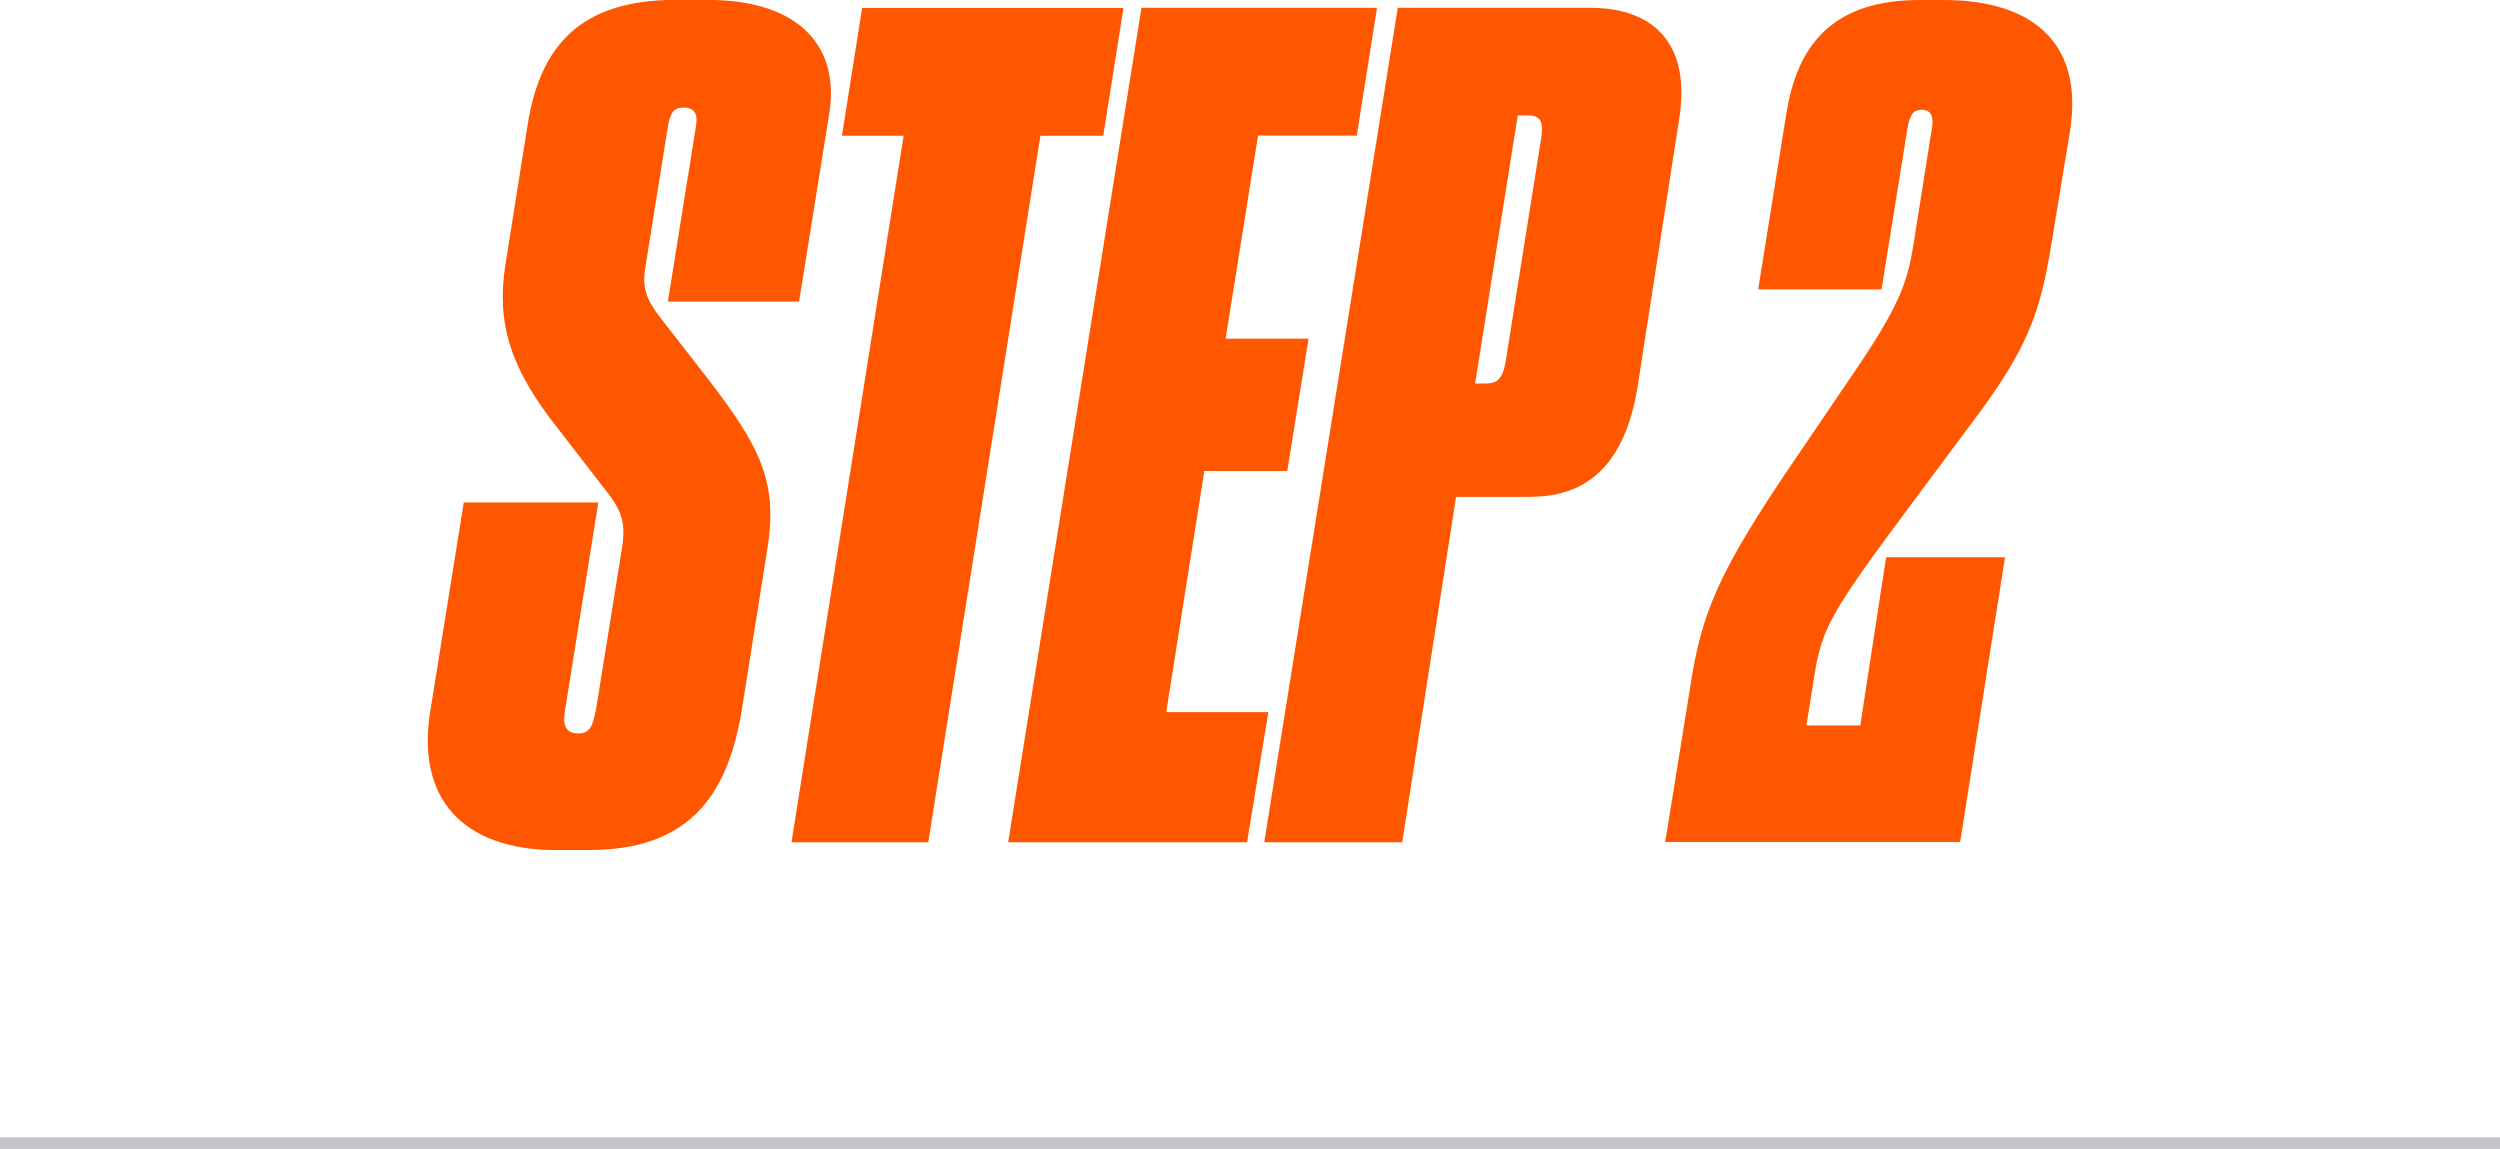 <?xml version="1.0" encoding="UTF-8"?>
<svg xmlns="http://www.w3.org/2000/svg" viewBox="0 0 214 98.35">
  <defs>
    <style>
      .uuid-62f25dad-36c5-4bb6-a7c0-0796e0475f02 {
        fill: #c4c4ca;
      }

      .uuid-ae6a97a2-81ff-4177-ab11-35d78856460c {
        fill: #ff5600;
      }
    </style>
  </defs>
  <g id="uuid-385c5595-3e48-4c6f-b583-44edba4c65cd" data-name="Underline">
    <rect class="uuid-62f25dad-36c5-4bb6-a7c0-0796e0475f02" y="97.35" width="214" height="1"/>
  </g>
  <g id="uuid-ccb63dd1-1e58-4b39-838c-a25b9d2f07a9" data-name="Step 2">
    <path class="uuid-ae6a97a2-81ff-4177-ab11-35d78856460c" d="M47.67,72.77c-8.26,0-12-4.61-10.85-11.81l2.88-17.95h11.52l-2.88,17.95c-.19,1.25.19,1.82,1.15,1.82,1.06,0,1.25-.67,1.54-2.11l2.21-13.73c.38-2.4-.1-3.36-1.63-5.28l-3.94-5.09c-3.94-4.99-5.18-8.83-4.42-13.82l1.92-12.1c1.06-6.62,4.42-10.66,12.67-10.66h2.69c8.16,0,11.33,4.22,10.46,9.7l-2.59,16.13h-11.23l2.4-14.98c.19-1.06-.1-1.63-1.06-1.63-.86,0-1.15.48-1.34,1.63l-1.92,12c-.29,1.73,0,2.69,1.25,4.32l4.03,5.18c4.51,5.86,6.05,8.83,5.18,14.5l-2.21,13.92c-1.25,7.68-4.8,12-13.06,12h-2.78ZM67.75,72.1l9.6-60.48h-5.28l1.73-10.94h22.37l-1.73,10.94h-5.38l-9.6,60.48h-11.71ZM97.71.67h20.16l-1.73,10.94h-8.45l-2.78,17.38h7.1l-1.82,11.33h-7.1l-3.26,20.64h8.74l-1.82,11.14h-20.45L97.71.67ZM131.07,42.53h-6.43l-4.61,29.57h-11.81L119.65.67h16.51c5.09,0,8.64,2.78,7.58,9.5l-3.55,22.85c-1.06,6.72-4.32,9.5-9.12,9.5ZM129.92,9.89l-3.65,22.94h.86c.96,0,1.44-.29,1.73-1.73l3.07-19.3c.19-1.34,0-1.92-1.15-1.92h-.86ZM164.42,9.41c-.67,0-.96.48-1.15,1.63l-2.21,13.73h-10.56l2.4-14.98c.86-5.47,3.55-9.79,11.42-9.79h2.02c8.06,0,12,4.03,10.85,11.23l-1.44,8.74c-.96,6.05-1.73,9.12-6.24,15.26l-5.86,7.87c-7.01,9.41-7.68,10.66-8.35,14.78l-.67,4.22h4.61l2.21-14.4h10.18l-3.84,24.38h-25.25l2.11-13.06c.96-6.43,2.3-9.89,9.12-19.87l5.47-8.06c3.46-5.18,4.03-7.1,4.51-9.89l1.63-10.27c.19-1.25-.29-1.54-.96-1.54Z"/>
  </g>
</svg>